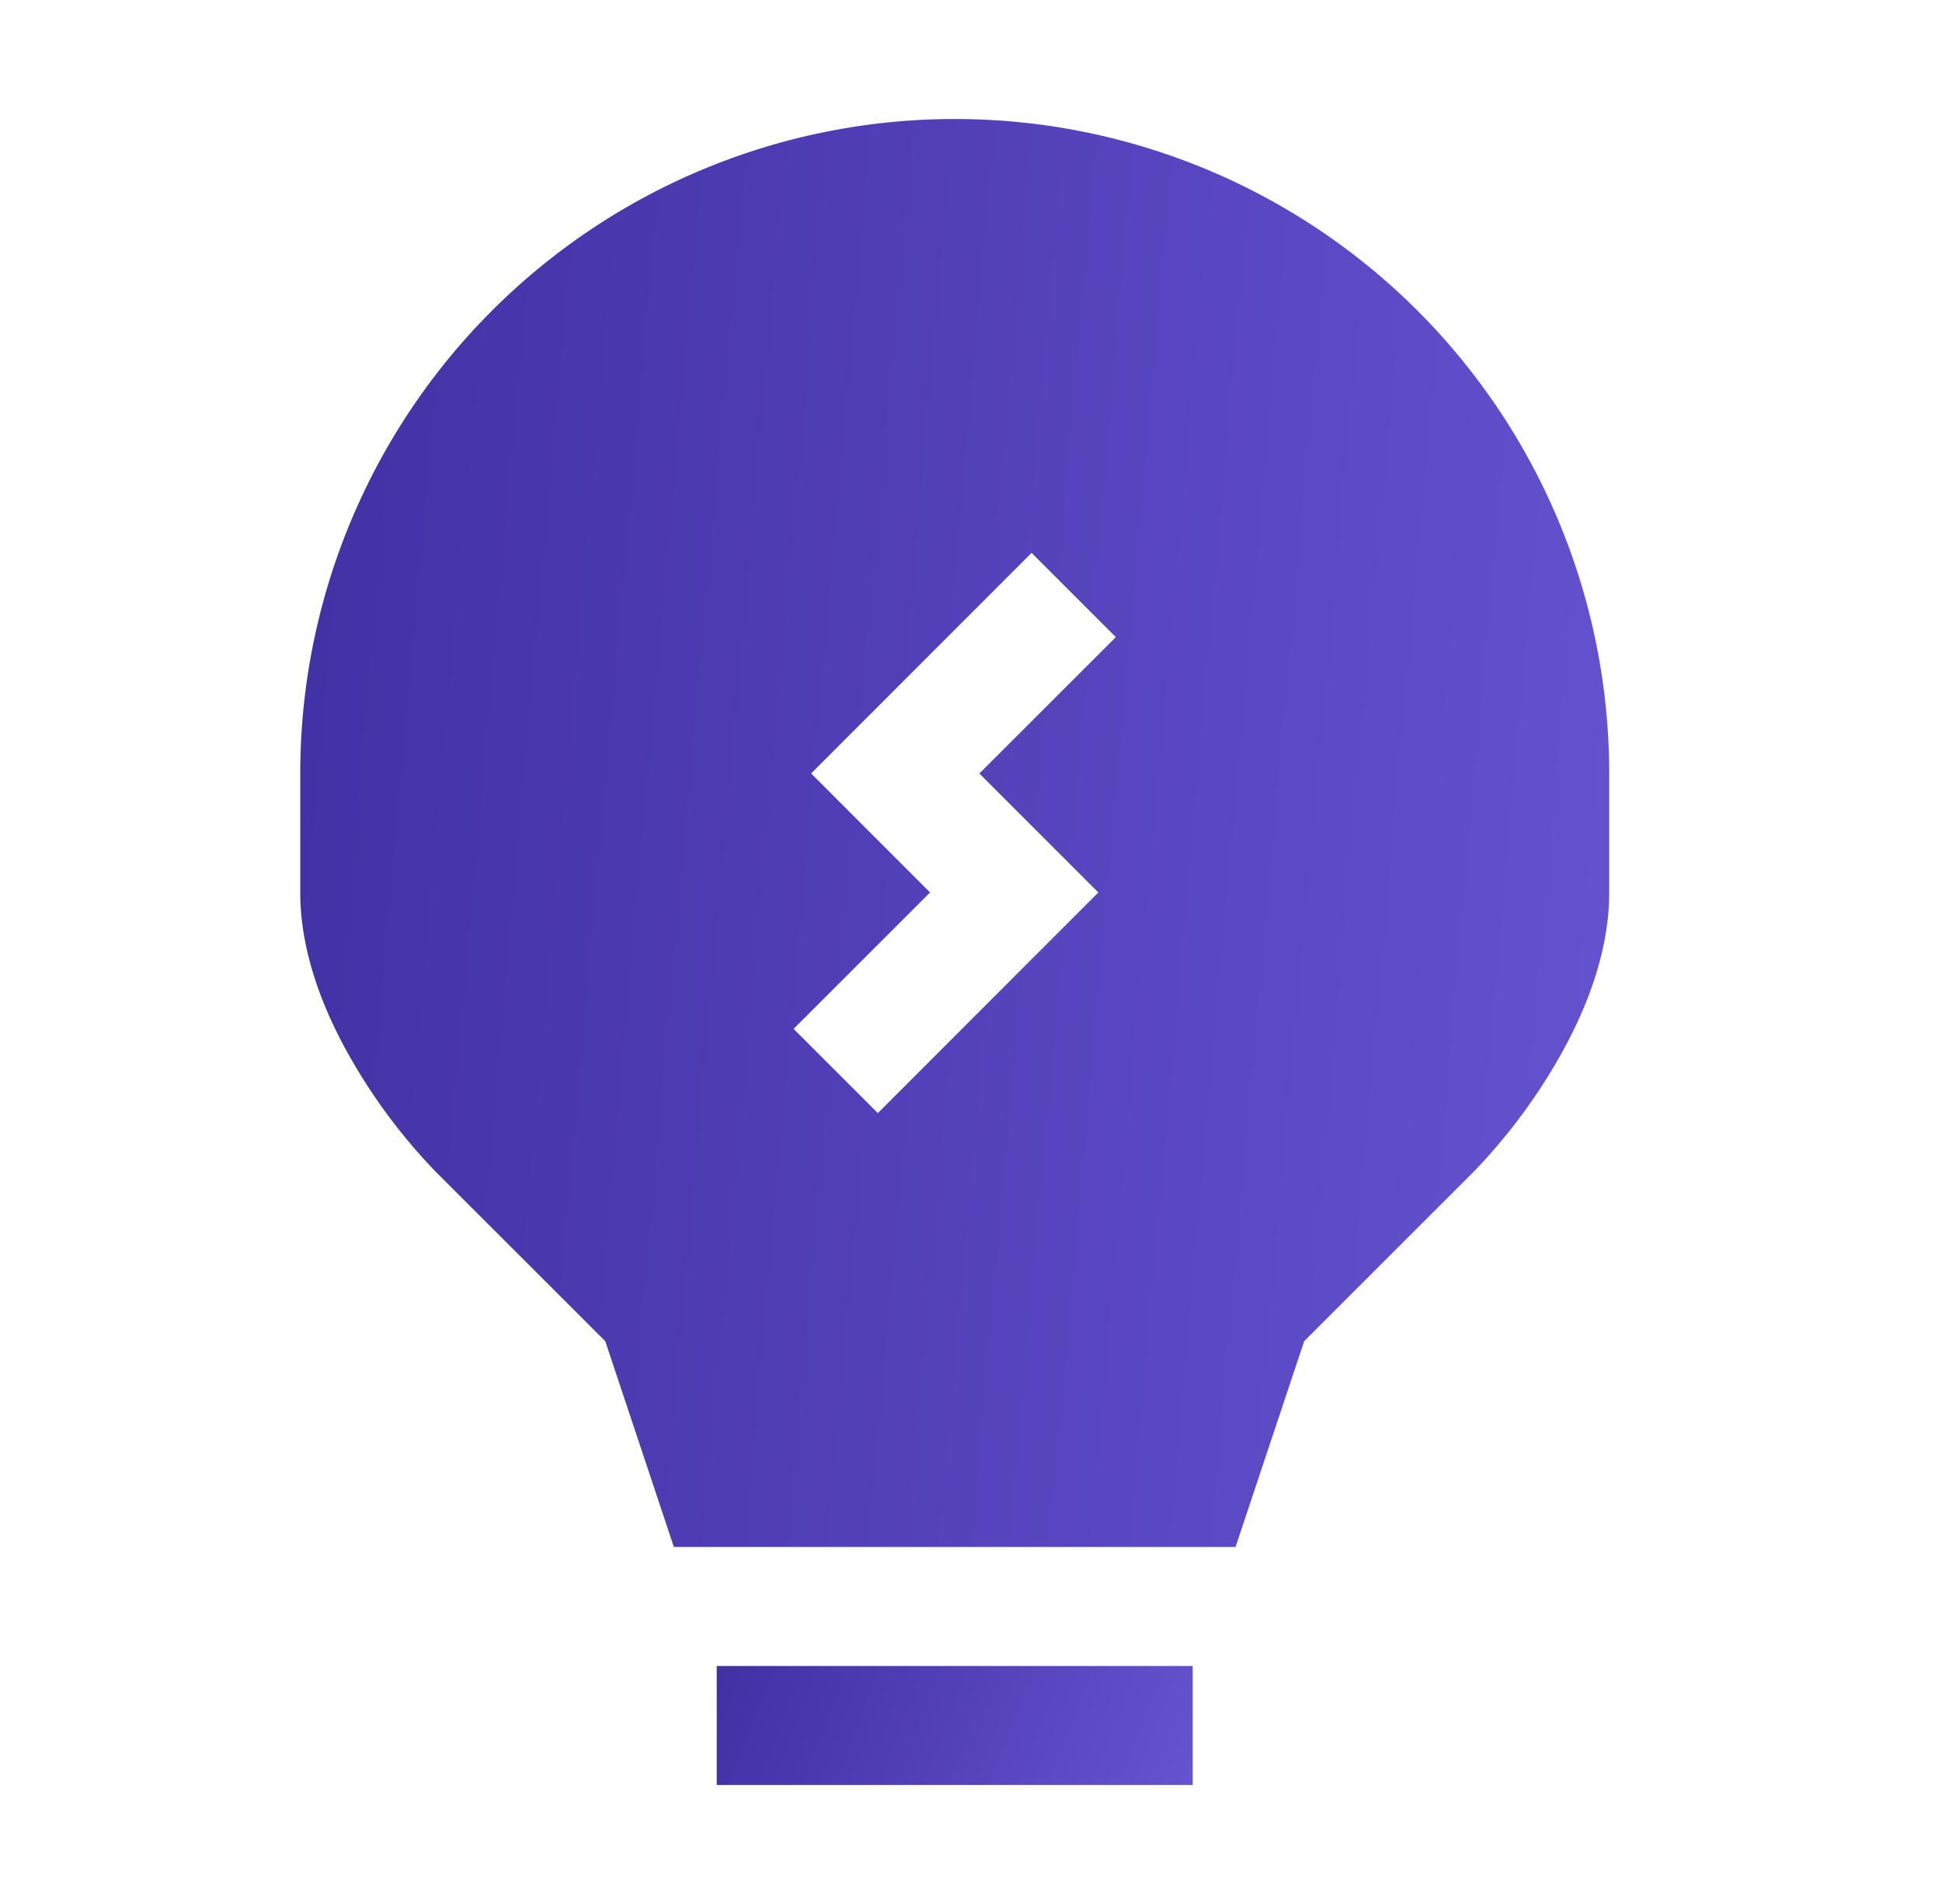 <svg width="51" height="50" fill="none" xmlns="http://www.w3.org/2000/svg"><path fill-rule="evenodd" clip-rule="evenodd" d="M25.072 3.125A17.188 17.188 0 007.885 20.313v3.125c0 1.65.671 3.234 1.384 4.456a14.915 14.915 0 002.197 2.9l4.428 4.425 1.803 5.406h14.75l1.803-5.406 4.428-4.425a15.01 15.01 0 002.197-2.9c.713-1.222 1.385-2.806 1.385-4.456v-3.125A17.187 17.187 0 0025.072 3.125zm4.231 13.606l-2.212-2.212-5.79 5.793 3.124 3.125-3.584 3.582 2.212 2.212 5.791-5.794-3.125-3.125 3.584-3.58z" fill="url(#prefix__paint0_linear_877_204)"/><path d="M31.322 46.875V43.75h-12.5v3.125h12.5z" fill="url(#prefix__paint1_linear_877_204)"/><defs><linearGradient id="prefix__paint0_linear_877_204" x1="41.751" y1="40.625" x2="5.216" y2="37.369" gradientUnits="userSpaceOnUse"><stop stop-color="#6552CF"/><stop offset="1" stop-color="#4230A5"/></linearGradient><linearGradient id="prefix__paint1_linear_877_204" x1="31.137" y1="46.875" x2="19.505" y2="42.352" gradientUnits="userSpaceOnUse"><stop stop-color="#6552CF"/><stop offset="1" stop-color="#4230A5"/></linearGradient></defs></svg>